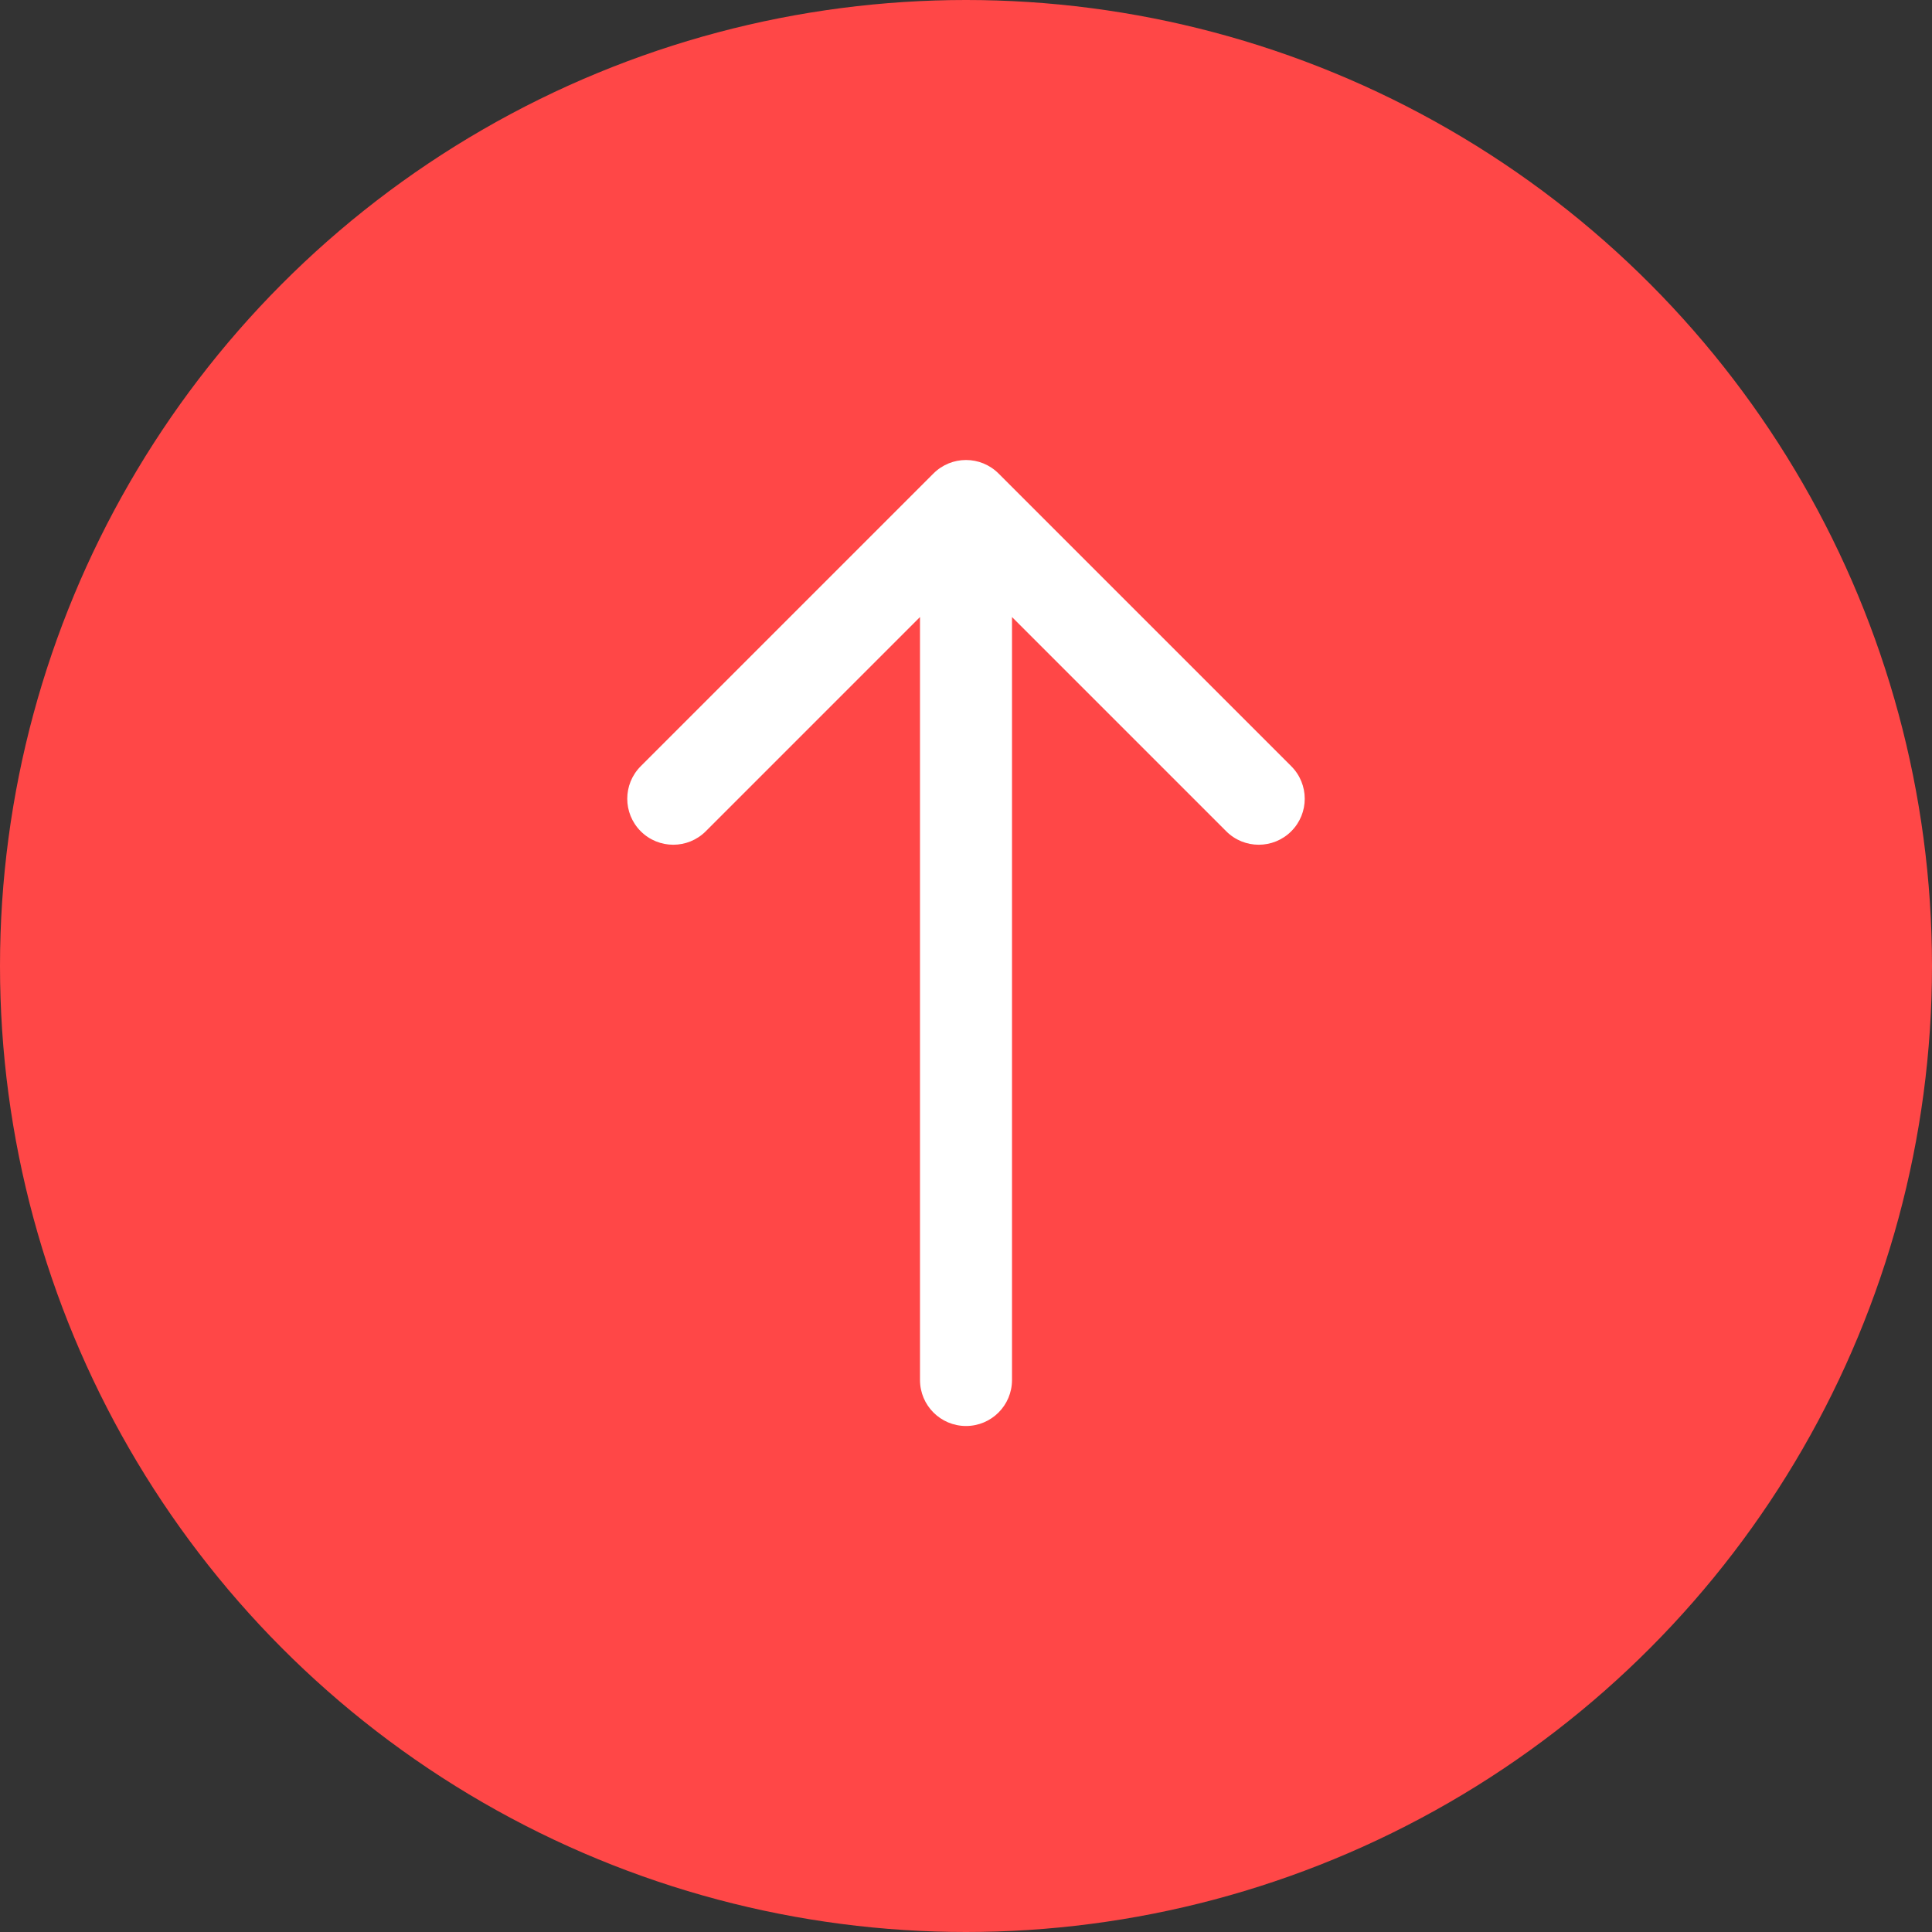 <?xml version="1.0" encoding="UTF-8"?> <svg xmlns="http://www.w3.org/2000/svg" width="84" height="84" viewBox="0 0 84 84" fill="none"><rect x="0" y="0" width="84" height="84" fill="#333333" stroke="none"/> <circle cx="42" cy="42" r="42" fill="#FF4747"></circle> <path d="M40 60C40 61.105 40.895 62 42 62C43.105 62 44 61.105 44 60L40 60ZM43.414 20.586C42.633 19.805 41.367 19.805 40.586 20.586L27.858 33.314C27.077 34.095 27.077 35.361 27.858 36.142C28.639 36.923 29.905 36.923 30.686 36.142L42 24.828L53.314 36.142C54.095 36.923 55.361 36.923 56.142 36.142C56.923 35.361 56.923 34.095 56.142 33.314L43.414 20.586ZM44 60L44 22L40 22L40 60L44 60Z" fill="white"></path> </svg> 